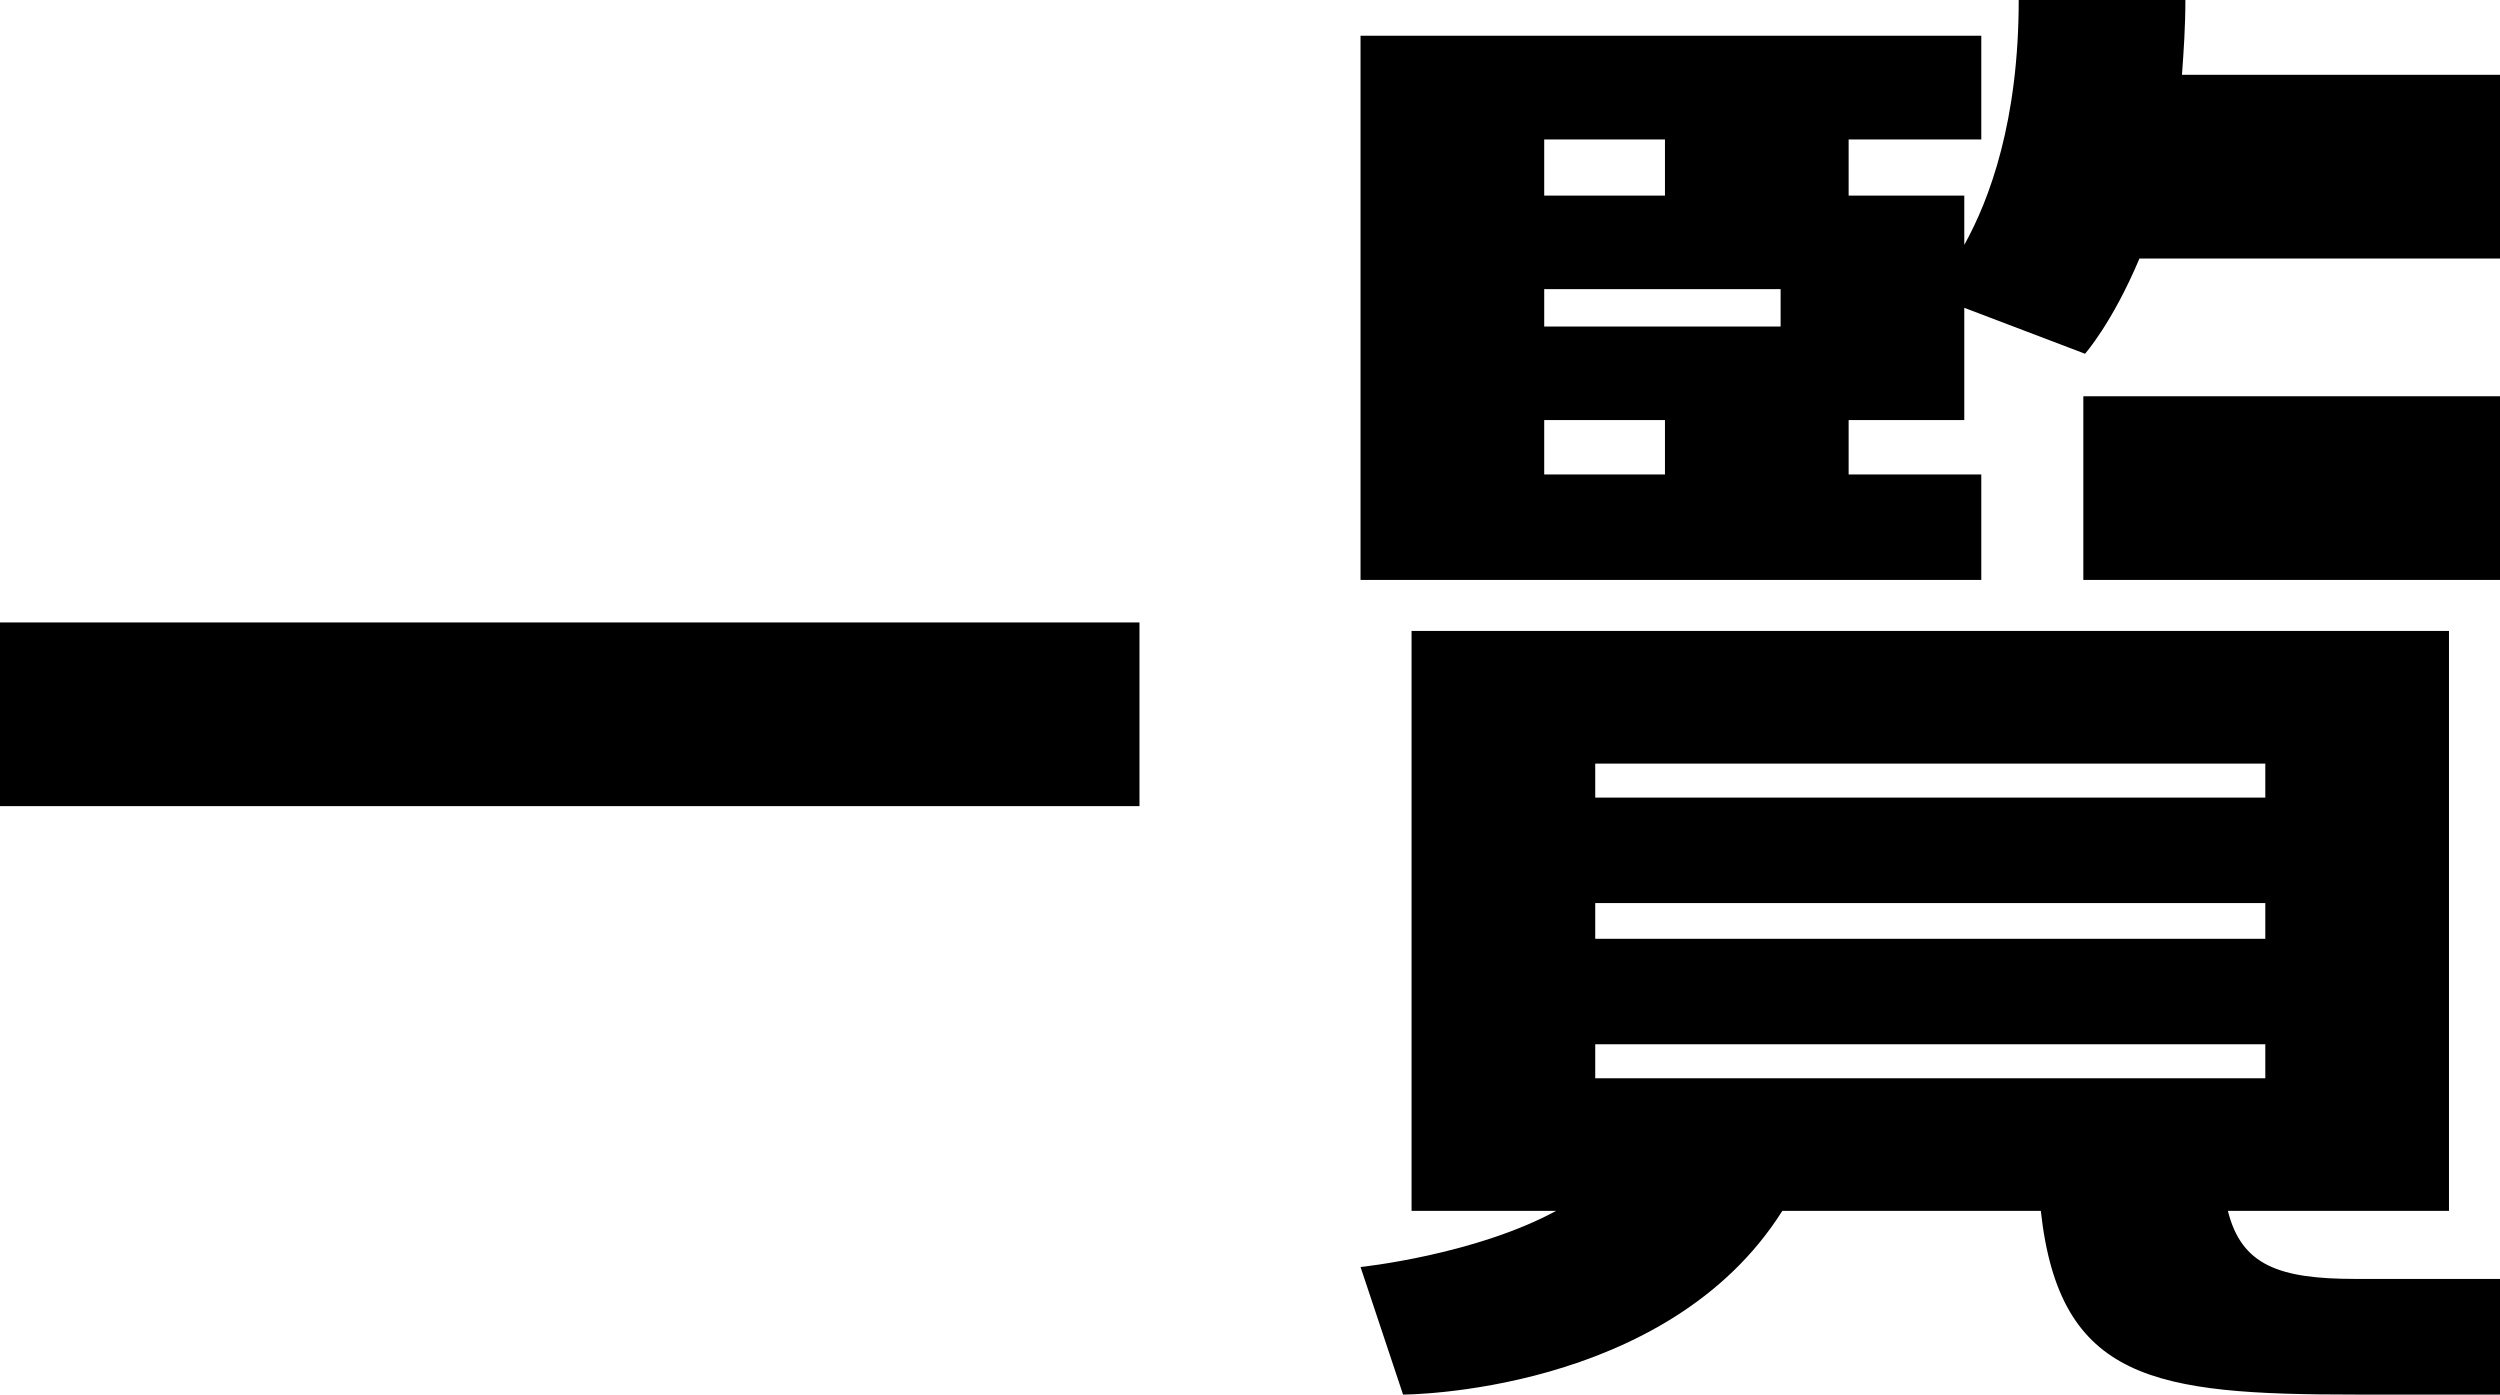 <?xml version="1.0" encoding="UTF-8"?><svg id="_レイヤー_2" xmlns="http://www.w3.org/2000/svg" width="161.699" height="90.201" viewBox="0 0 161.699 90.201"><g id="text"><path d="M0,52.14v-11.88h73.701v11.88H0Z"/><path d="M128.149,30.69v6.82h-40.15V2.31h40.15v6.71h-8.58v3.63h7.48v3.19c1.65-2.97,3.52-8.03,3.52-15.84h10.78c0,1.76-.11,3.3-.22,4.84h20.57v11.88h-23.32c-1.76,4.18-3.52,6.16-3.52,6.16l-7.81-2.97v7.26h-7.48v3.52h8.58ZM115.279,78.32c-7.48,11.88-24.53,11.88-24.53,11.88l-2.75-8.25s7.37-.77,12.65-3.63h-9.35v-37.51h67.1v37.51h-14.3c.88,3.52,3.3,4.4,8.25,4.4h9.35v7.48h-9.35c-12.98,0-19.14-.88-20.35-11.88h-16.72ZM99.879,9.02v3.63h7.81v-3.63h-7.81ZM115.169,21.12v-2.42h-15.29v2.42h15.29ZM107.689,30.69v-3.52h-7.81v3.52h7.81ZM103.179,49.39v2.2h43.34v-2.2h-43.34ZM103.179,58.41v2.31h43.34v-2.31h-43.34ZM103.179,67.541v2.2h43.34v-2.2h-43.34ZM134.749,37.51v-11.88h26.95v11.88h-26.95Z"/></g></svg>